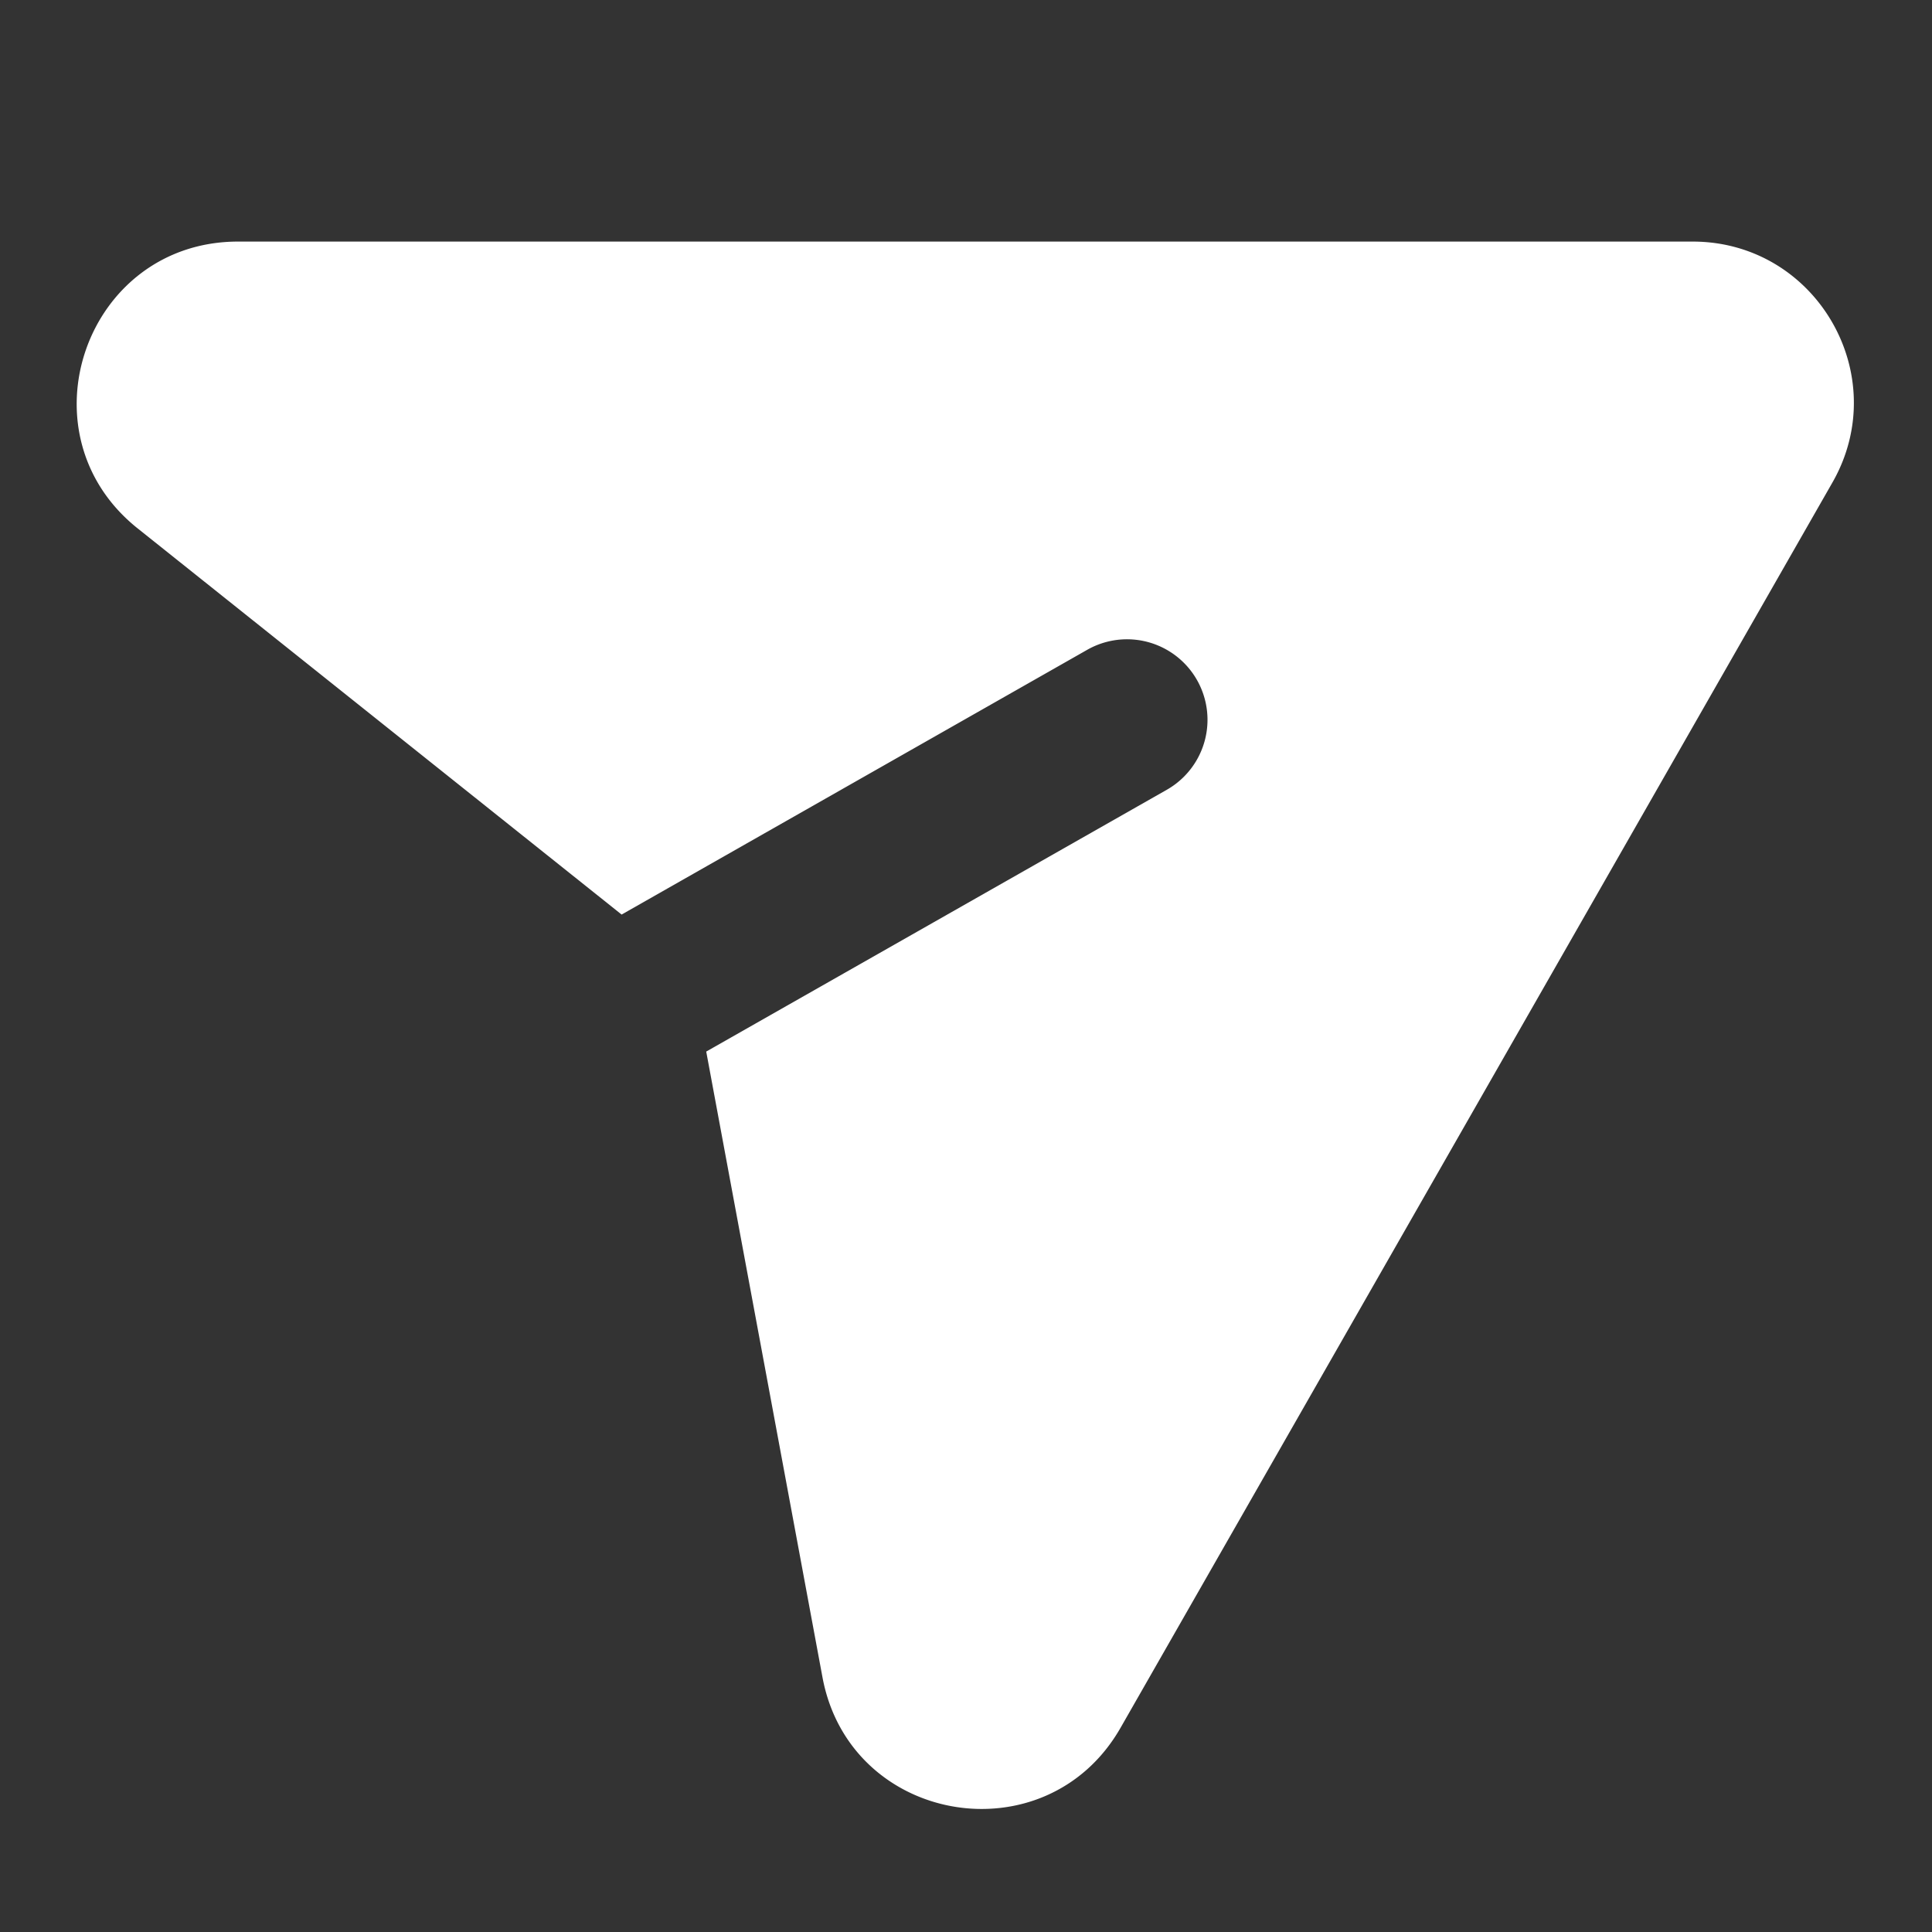 <svg xmlns="http://www.w3.org/2000/svg" width="24" height="24" fill="none"><rect width="100%" height="100%" fill="#333333" stroke="none"/><path fill="#fff" d="M1.71 6.564c-1.48-1.18-.645-3.563 1.247-3.563h18.07c1.535 0 2.498 1.66 1.736 2.993L13.92 21.463c-.925 1.617-3.363 1.204-3.703-.628l-1.444-7.772 5.721-3.252a1 1 0 0 0-.988-1.739l-5.784 3.289L1.71 6.564z"/></svg>
